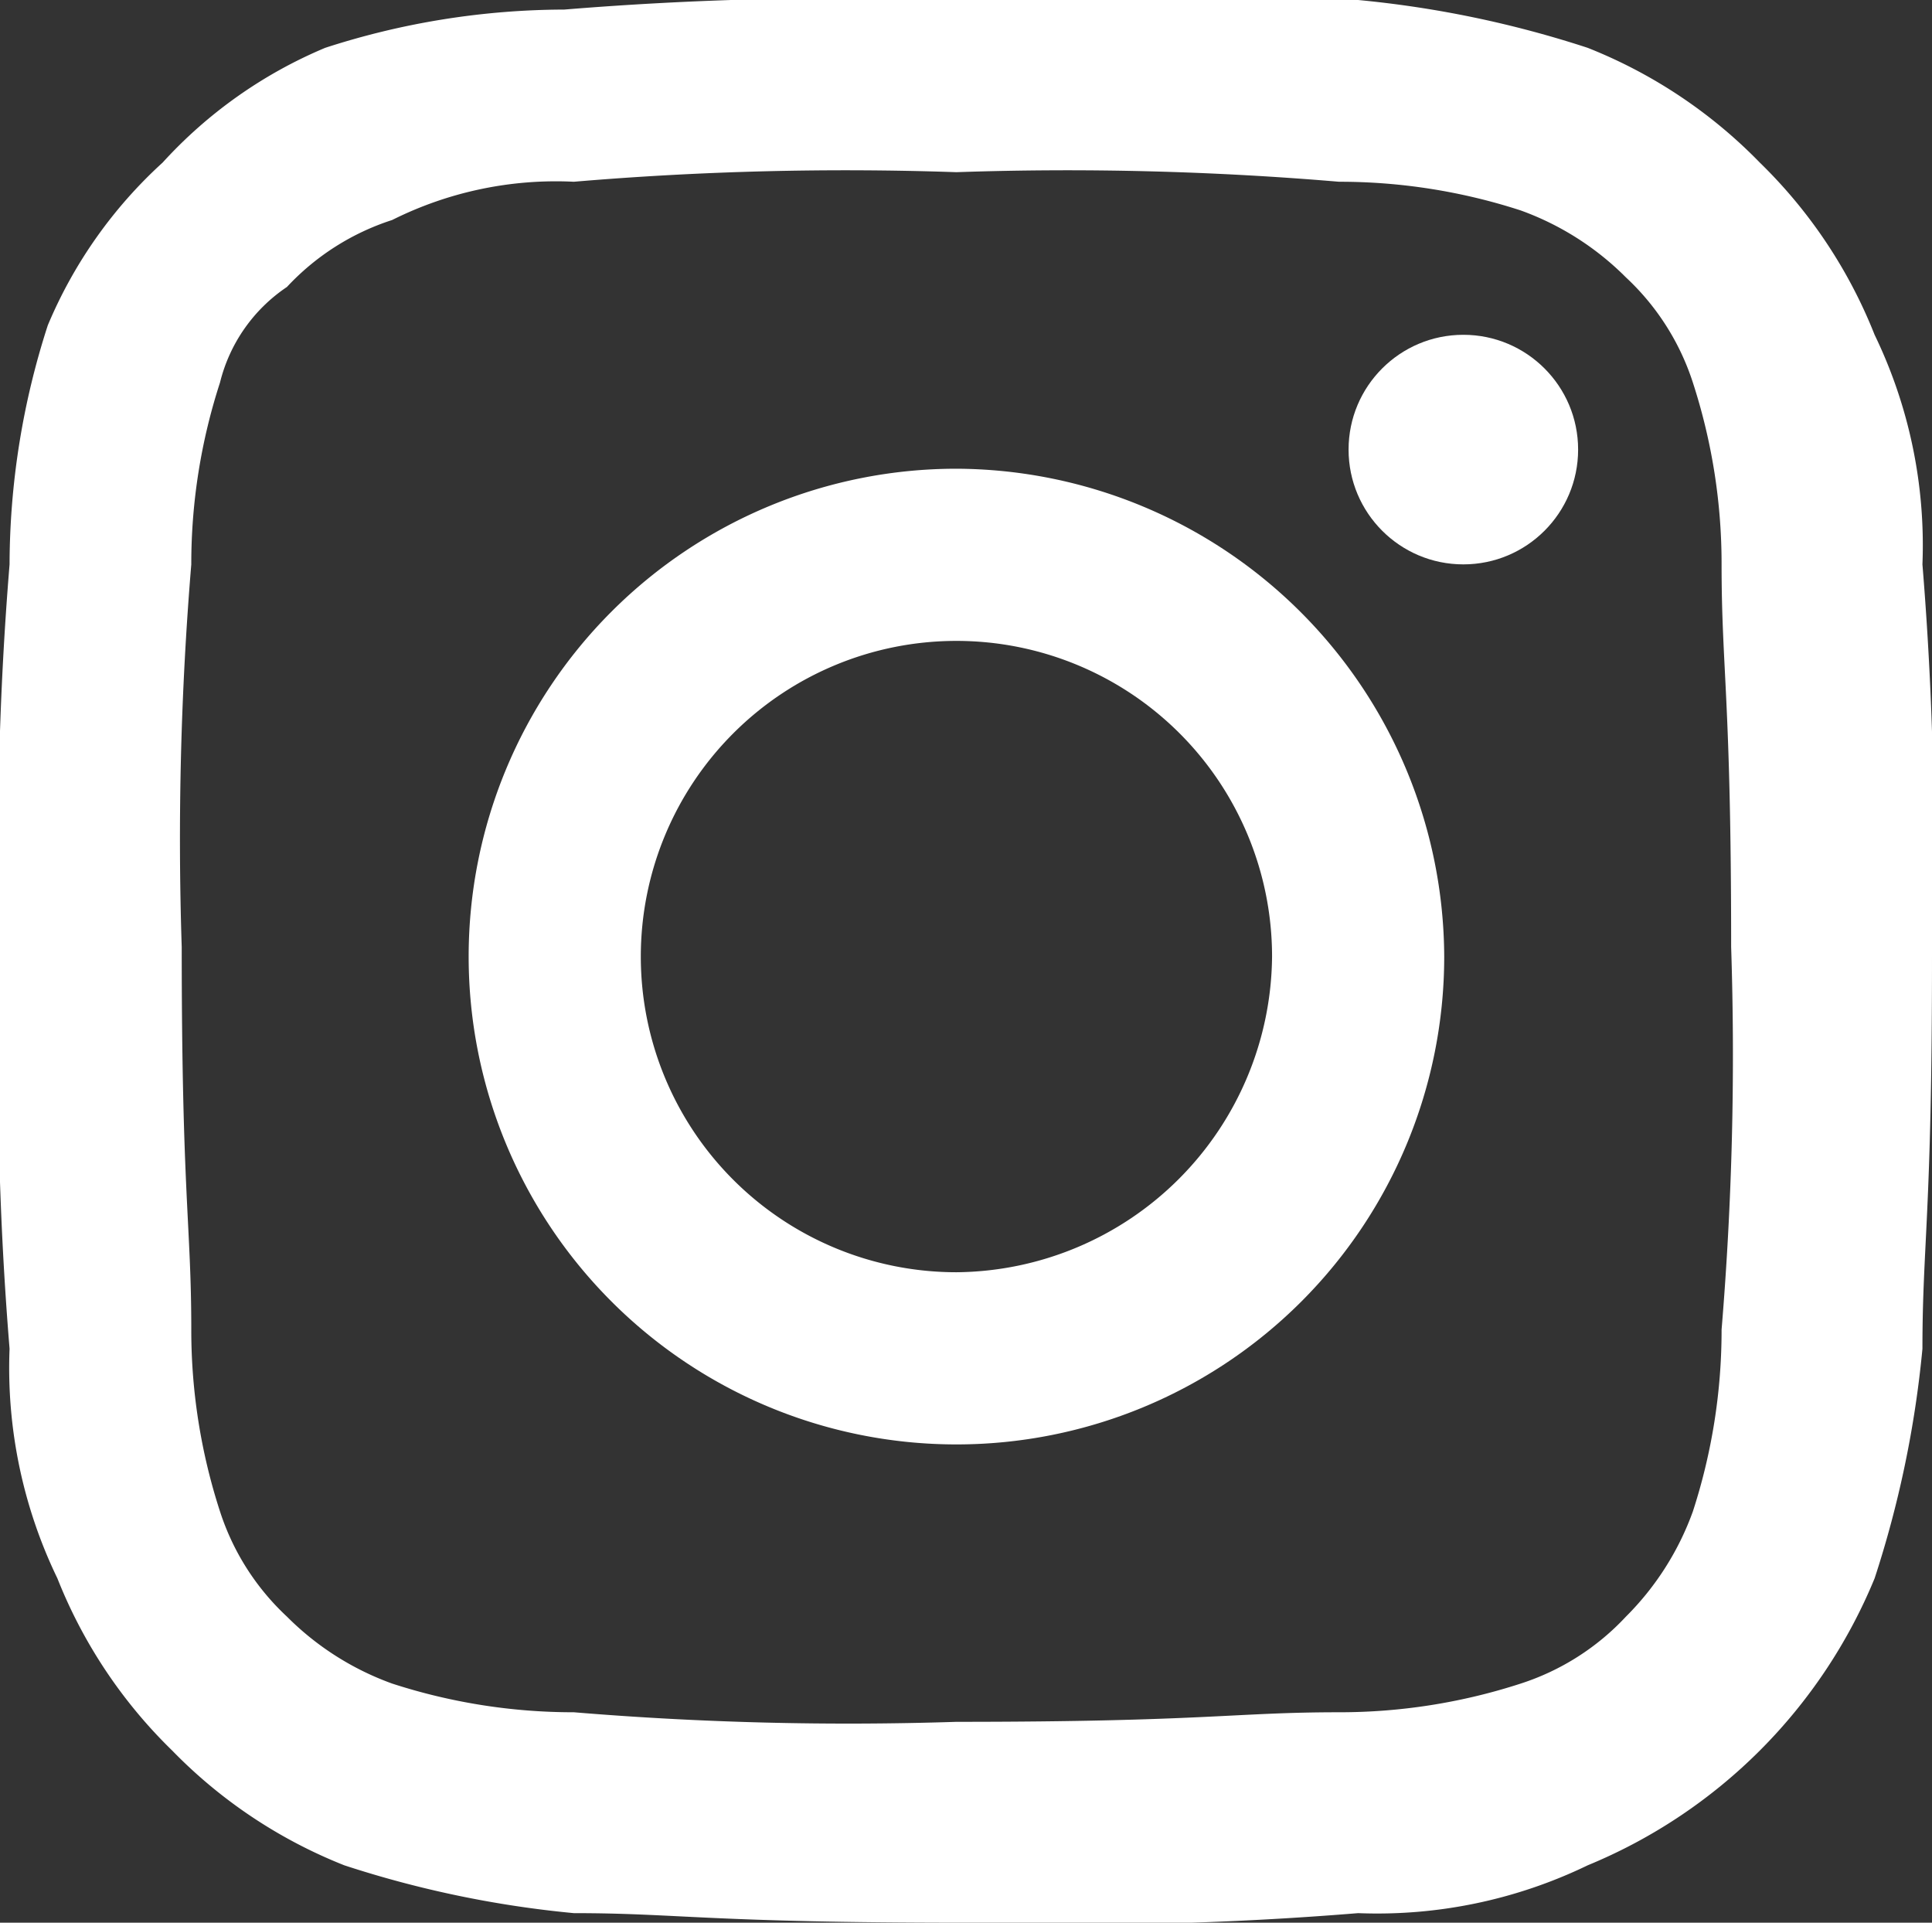 <svg xmlns="http://www.w3.org/2000/svg" width="20.2" height="20.1" viewBox="0 0 20.2 20.1"><rect x="0" y="0" width="20.2" height="20.1" fill="#333333" stroke="none"/><g transform="translate(-2 -2.5)"><path d="M12,4.3a33.7,33.7,0,0,1,4,.1,6.127,6.127,0,0,1,1.9.3,2.979,2.979,0,0,1,1.1.7,2.589,2.589,0,0,1,.7,1.1A6.127,6.127,0,0,1,20,8.4c0,1.1.1,1.4.1,4a34.745,34.745,0,0,1-.1,4,6.127,6.127,0,0,1-.3,1.9,2.979,2.979,0,0,1-.7,1.1,2.589,2.589,0,0,1-1.1.7,6.127,6.127,0,0,1-1.9.3c-1.1,0-1.4.1-4,.1a34.745,34.745,0,0,1-4-.1,6.127,6.127,0,0,1-1.9-.3A2.979,2.979,0,0,1,5,19.4a2.589,2.589,0,0,1-.7-1.1A6.127,6.127,0,0,1,4,16.4c0-1.1-.1-1.4-.1-4a34.746,34.746,0,0,1,.1-4,6.127,6.127,0,0,1,.3-1.9,1.691,1.691,0,0,1,.7-1,2.589,2.589,0,0,1,1.1-.7A3.826,3.826,0,0,1,8,4.4a33.7,33.7,0,0,1,4-.1m0-1.8a35.859,35.859,0,0,0-4.1.1A8.151,8.151,0,0,0,5.4,3,4.819,4.819,0,0,0,3.7,4.2,4.819,4.819,0,0,0,2.5,5.9a8.151,8.151,0,0,0-.4,2.5A35.859,35.859,0,0,0,2,12.5a35.859,35.859,0,0,0,.1,4.1A5.053,5.053,0,0,0,2.6,19a5.166,5.166,0,0,0,1.2,1.8A5.166,5.166,0,0,0,5.6,22a11.052,11.052,0,0,0,2.4.5c1.1,0,1.4.1,4.1.1a35.859,35.859,0,0,0,4.1-.1,5.053,5.053,0,0,0,2.4-.5,5.515,5.515,0,0,0,3-3,11.053,11.053,0,0,0,.5-2.4c0-1.1.1-1.4.1-4.1a35.859,35.859,0,0,0-.1-4.1A5.053,5.053,0,0,0,21.6,6a5.166,5.166,0,0,0-1.2-1.8A5.166,5.166,0,0,0,18.6,3a11.052,11.052,0,0,0-2.4-.5Z" fill="#fff"/><path d="M12,7.4a5.1,5.1,0,1,0,5.1,5.1A5.121,5.121,0,0,0,12,7.4Zm0,8.4a3.3,3.3,0,1,1,3.3-3.3A3.329,3.329,0,0,1,12,15.8Z" fill="#fff"/><circle cx="1.2" cy="1.2" r="1.2" transform="translate(16.1 6)" fill="#fff"/></g></svg>